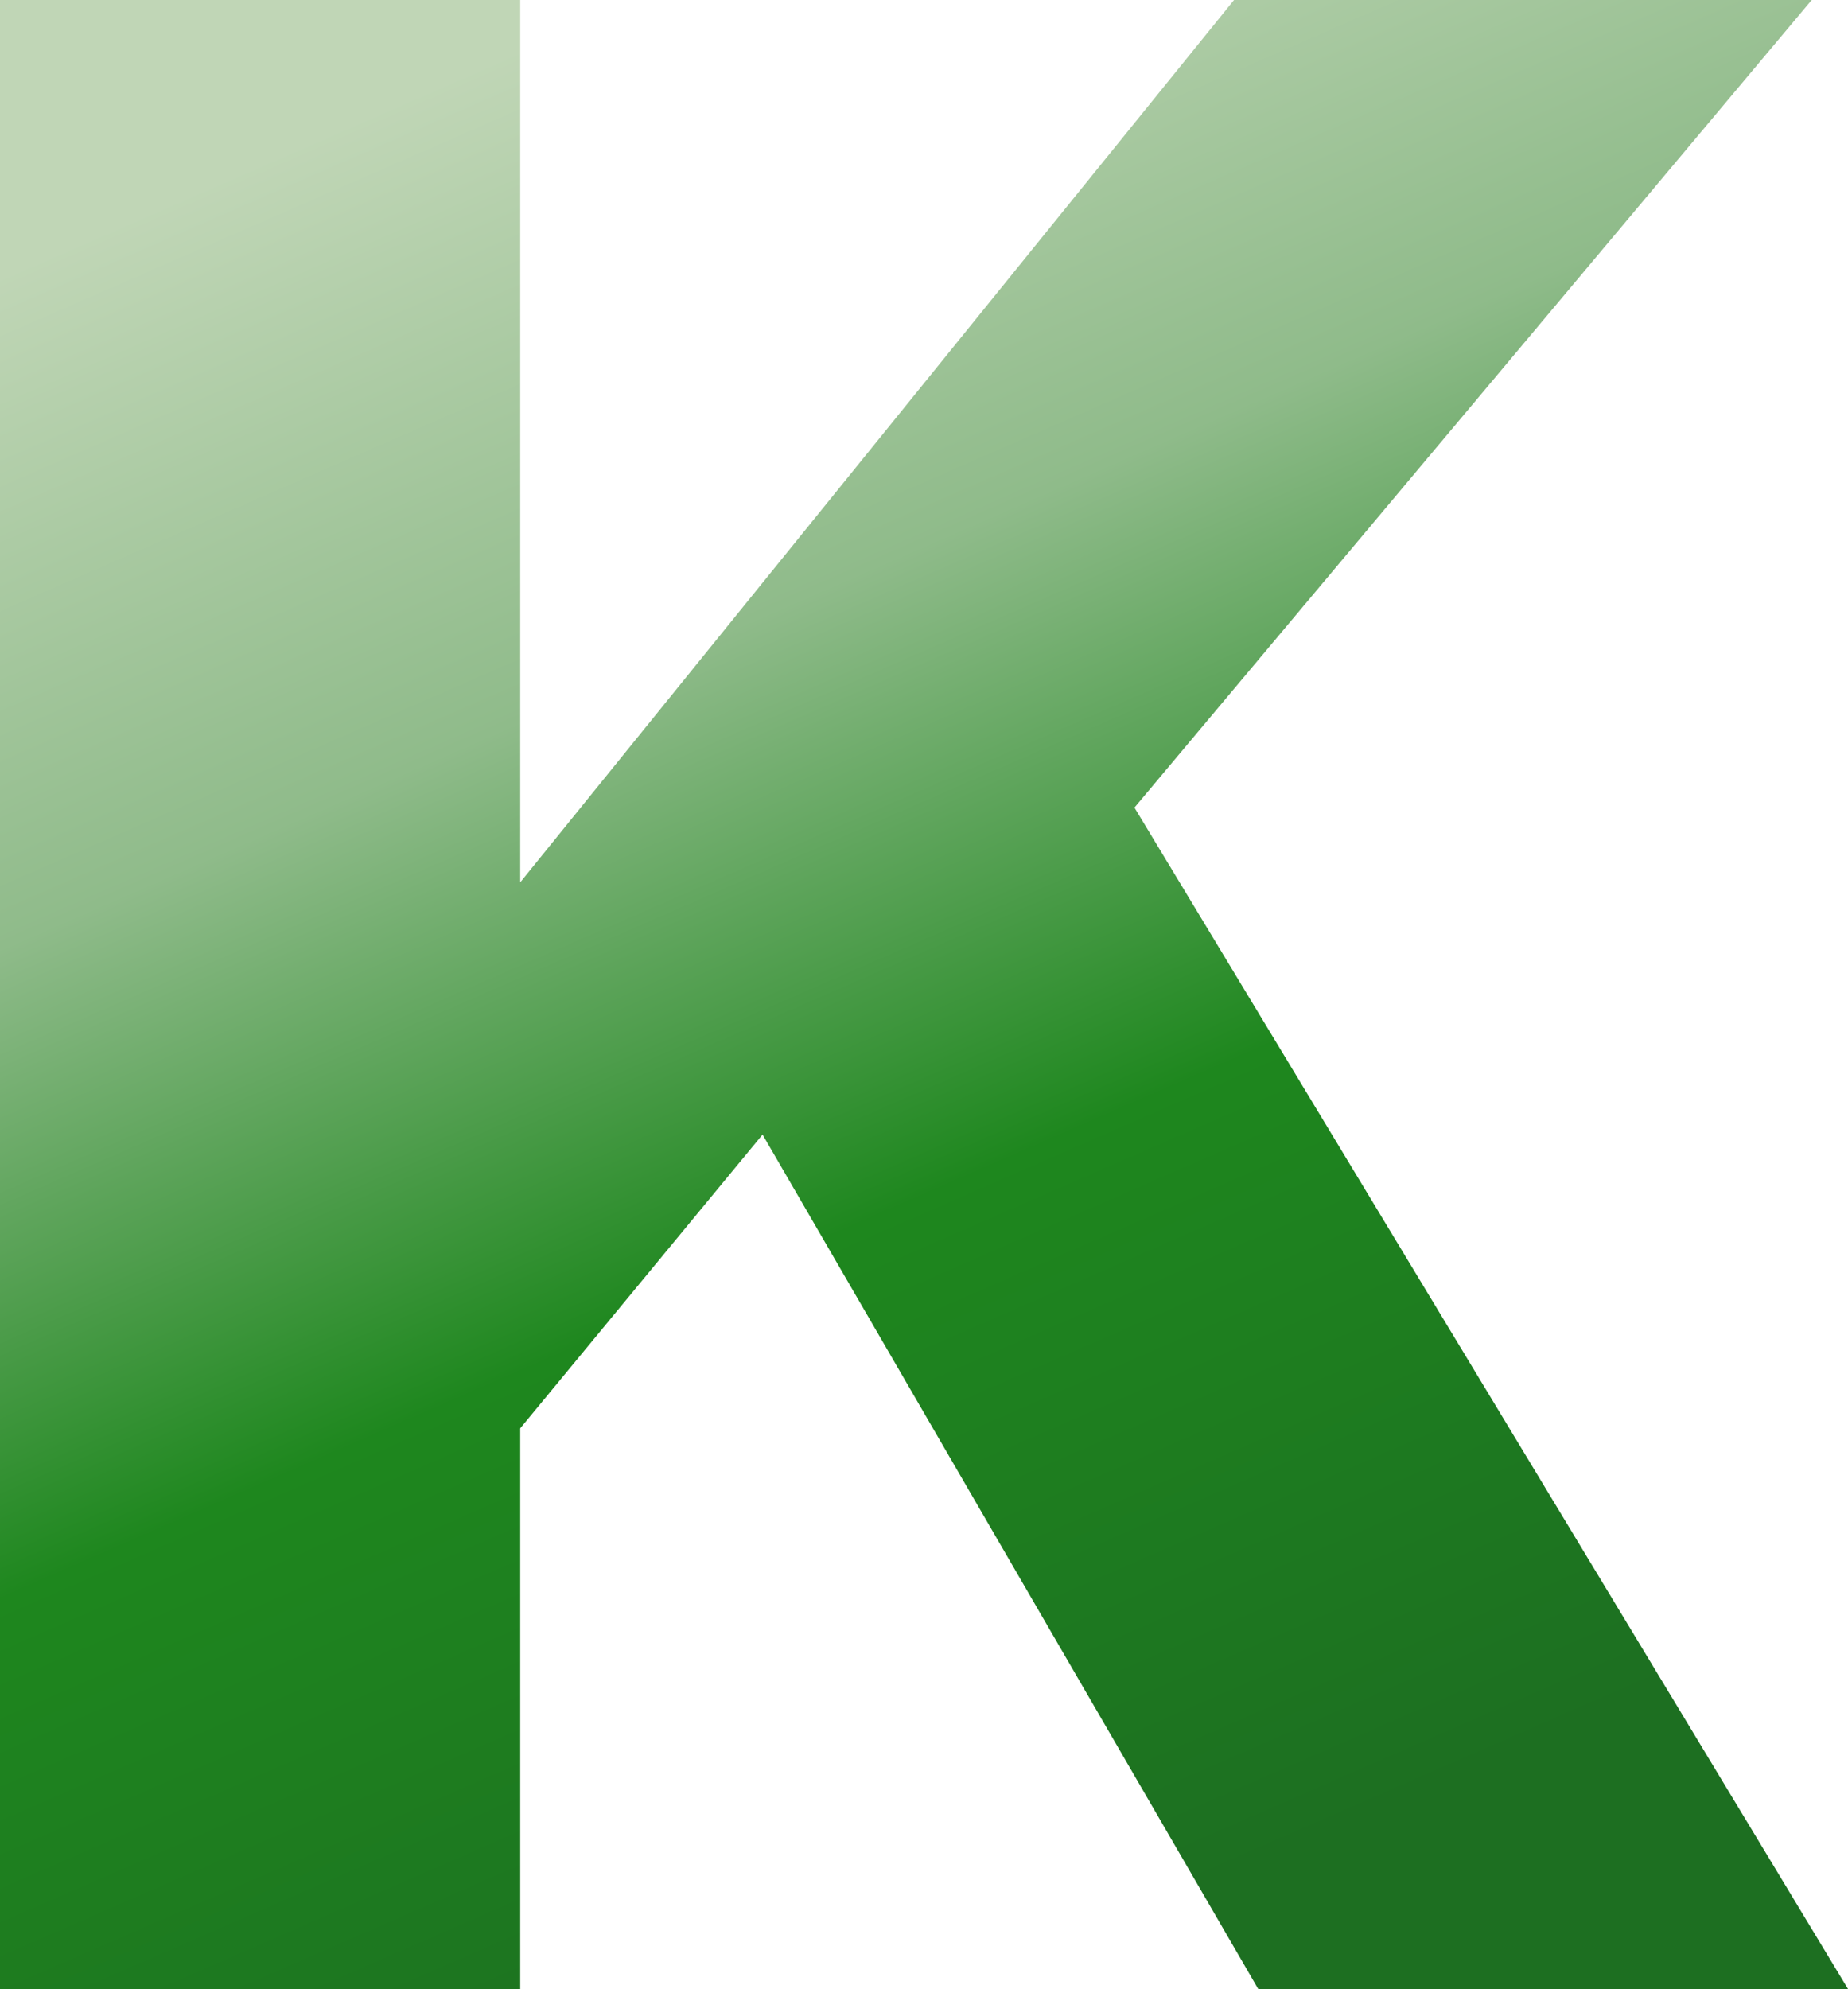 <svg width="329" height="354" fill="none" xmlns="http://www.w3.org/2000/svg"><path d="M322.538 0L155.615 198.991l-5.923-13.946-84.538 102.446-17.77-74.555L219.693 0h102.846zM92.615 0v354H0V0h92.615zm93.154 116.927L329 354H224L116.308 168.418l69.461-51.491z" fill="url(#paint0_linear_2451_124)"/><defs><linearGradient id="paint0_linear_2451_124" x1="68.62" y1="18.809" x2="213.928" y2="351.296" gradientUnits="userSpaceOnUse"><stop stop-color="#C0D6B6"/><stop offset=".303" stop-color="#8FBB8A"/><stop offset=".596" stop-color="#1E871E"/><stop offset=".962" stop-color="#1D6F21"/></linearGradient></defs></svg>